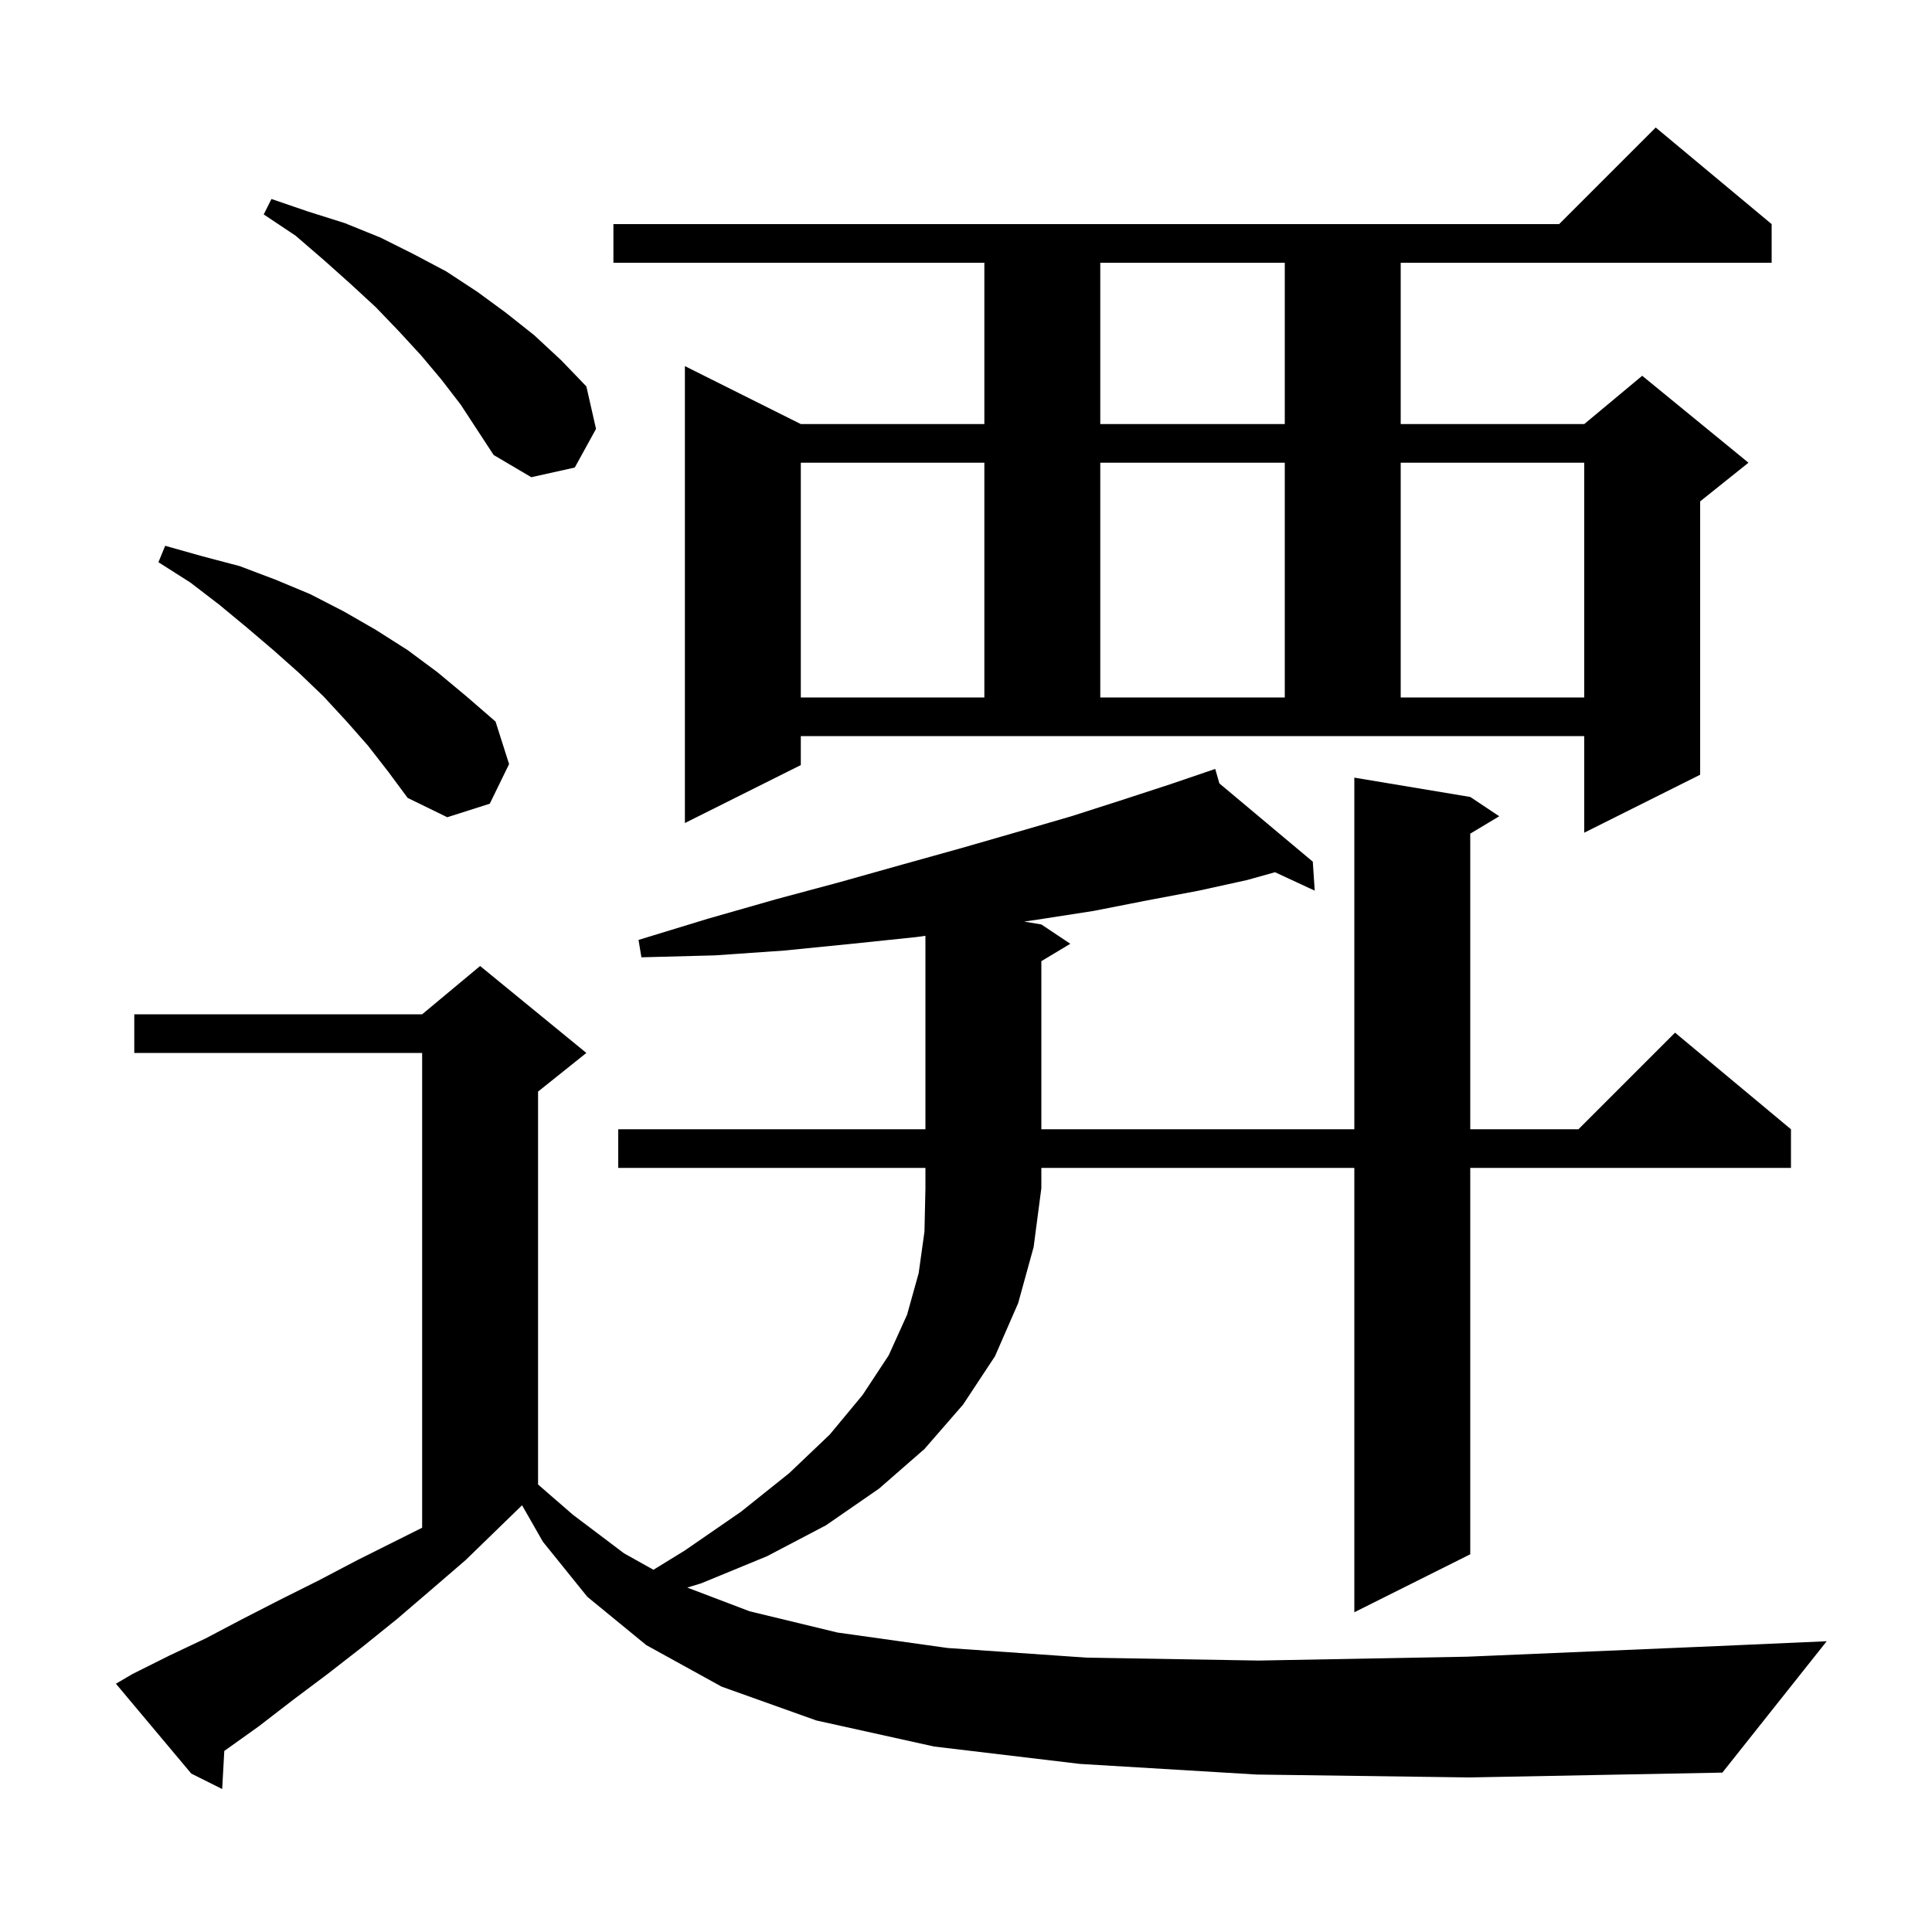 <svg xmlns="http://www.w3.org/2000/svg" xmlns:xlink="http://www.w3.org/1999/xlink" version="1.1" baseProfile="full" viewBox="0 0 200 200" width="200" height="200">
<g fill="black">
<path d="M 130.1 183.7 L 111.8 182.6 L 96.7 180.8 L 84.5 178.1 L 74.7 174.6 L 66.9 170.3 L 60.8 165.3 L 56.2 159.6 L 54.044 155.828 L 54.033 155.833 L 48.2 161.5 L 44.6 164.6 L 41.1 167.6 L 37.5 170.5 L 33.9 173.3 L 30.3 176.0 L 26.8 178.7 L 23.3 181.2 L 23.219 181.255 L 23.0 185.2 L 19.8 183.6 L 12.0 174.3 L 13.7 173.3 L 17.5 171.4 L 21.3 169.6 L 25.1 167.6 L 29.0 165.6 L 33.0 163.6 L 37.0 161.5 L 43.7 158.15 L 43.7 109.0 L 13.9 109.0 L 13.9 105.0 L 43.7 105.0 L 49.7 100.0 L 60.7 109.0 L 55.7 113.0 L 55.7 153.675 L 59.3 156.8 L 64.6 160.8 L 67.645 162.503 L 70.9 160.5 L 76.7 156.5 L 81.7 152.5 L 85.9 148.5 L 89.3 144.4 L 92.0 140.3 L 93.9 136.1 L 95.1 131.8 L 95.7 127.5 L 95.8 123.0 L 95.8 120.9 L 64.0 120.9 L 64.0 116.9 L 95.8 116.9 L 95.8 96.873 L 94.9 97.0 L 88.2 97.7 L 81.2 98.4 L 74.0 98.9 L 66.4 99.1 L 66.1 97.3 L 73.3 95.1 L 80.3 93.1 L 87.0 91.3 L 93.4 89.5 L 99.5 87.8 L 105.4 86.1 L 110.9 84.5 L 116.2 82.8 L 121.1 81.2 L 124.814 79.936 L 124.8 79.9 L 124.834 79.929 L 125.8 79.6 L 126.23 81.098 L 135.9 89.2 L 136.1 92.2 L 131.988 90.293 L 129.1 91.1 L 124.1 92.2 L 118.8 93.2 L 113.2 94.3 L 107.4 95.2 L 106.021 95.403 L 107.8 95.7 L 110.8 97.7 L 107.8 99.5 L 107.8 116.9 L 140.2 116.9 L 140.2 80.5 L 152.2 82.5 L 155.2 84.5 L 152.2 86.3 L 152.2 116.9 L 163.4 116.9 L 173.4 106.9 L 185.4 116.9 L 185.4 120.9 L 152.2 120.9 L 152.2 160.9 L 140.2 166.9 L 140.2 120.9 L 107.8 120.9 L 107.8 123.0 L 107.0 129.1 L 105.4 134.9 L 103.0 140.4 L 99.7 145.4 L 95.7 150.0 L 91.0 154.1 L 85.5 157.9 L 79.4 161.1 L 72.6 163.9 L 71.146 164.346 L 77.6 166.8 L 86.7 169.0 L 98.1 170.6 L 112.5 171.6 L 130.3 171.9 L 151.9 171.5 L 177.8 170.4 L 189.1 169.9 L 178.3 183.5 L 152.1 184.0 Z M 82.9 79.2 L 70.9 85.2 L 70.9 37.9 L 82.9 43.9 L 101.9 43.9 L 101.9 27.2 L 63.5 27.2 L 63.5 23.2 L 161.4 23.2 L 171.4 13.2 L 183.4 23.2 L 183.4 27.2 L 145.0 27.2 L 145.0 43.9 L 164.0 43.9 L 170.0 38.9 L 181.0 47.9 L 176.0 51.9 L 176.0 80.2 L 164.0 86.2 L 164.0 76.2 L 82.9 76.2 Z M 38.1 77.2 L 35.9 74.7 L 33.5 72.1 L 31.0 69.7 L 28.3 67.3 L 25.6 65.0 L 22.7 62.6 L 19.7 60.3 L 16.4 58.2 L 17.1 56.5 L 21.0 57.6 L 24.8 58.6 L 28.5 60.0 L 32.1 61.5 L 35.6 63.3 L 38.9 65.2 L 42.2 67.3 L 45.3 69.6 L 48.3 72.1 L 51.3 74.7 L 52.7 79.1 L 50.7 83.2 L 46.3 84.6 L 42.2 82.6 L 40.2 79.9 Z M 82.9 47.9 L 82.9 72.2 L 101.9 72.2 L 101.9 47.9 Z M 113.9 47.9 L 113.9 72.2 L 133.0 72.2 L 133.0 47.9 Z M 145.0 47.9 L 145.0 72.2 L 164.0 72.2 L 164.0 47.9 Z M 45.7 39.3 L 43.6 36.8 L 41.3 34.3 L 38.9 31.8 L 36.3 29.4 L 33.5 26.9 L 30.6 24.4 L 27.3 22.2 L 28.1 20.6 L 31.9 21.9 L 35.7 23.1 L 39.4 24.6 L 42.8 26.3 L 46.2 28.1 L 49.4 30.2 L 52.4 32.4 L 55.3 34.7 L 58.1 37.3 L 60.7 40.0 L 61.7 44.4 L 59.5 48.4 L 55.0 49.4 L 51.1 47.1 L 47.7 41.9 Z M 113.9 27.2 L 113.9 43.9 L 133.0 43.9 L 133.0 27.2 Z " />
</g>
</svg>
